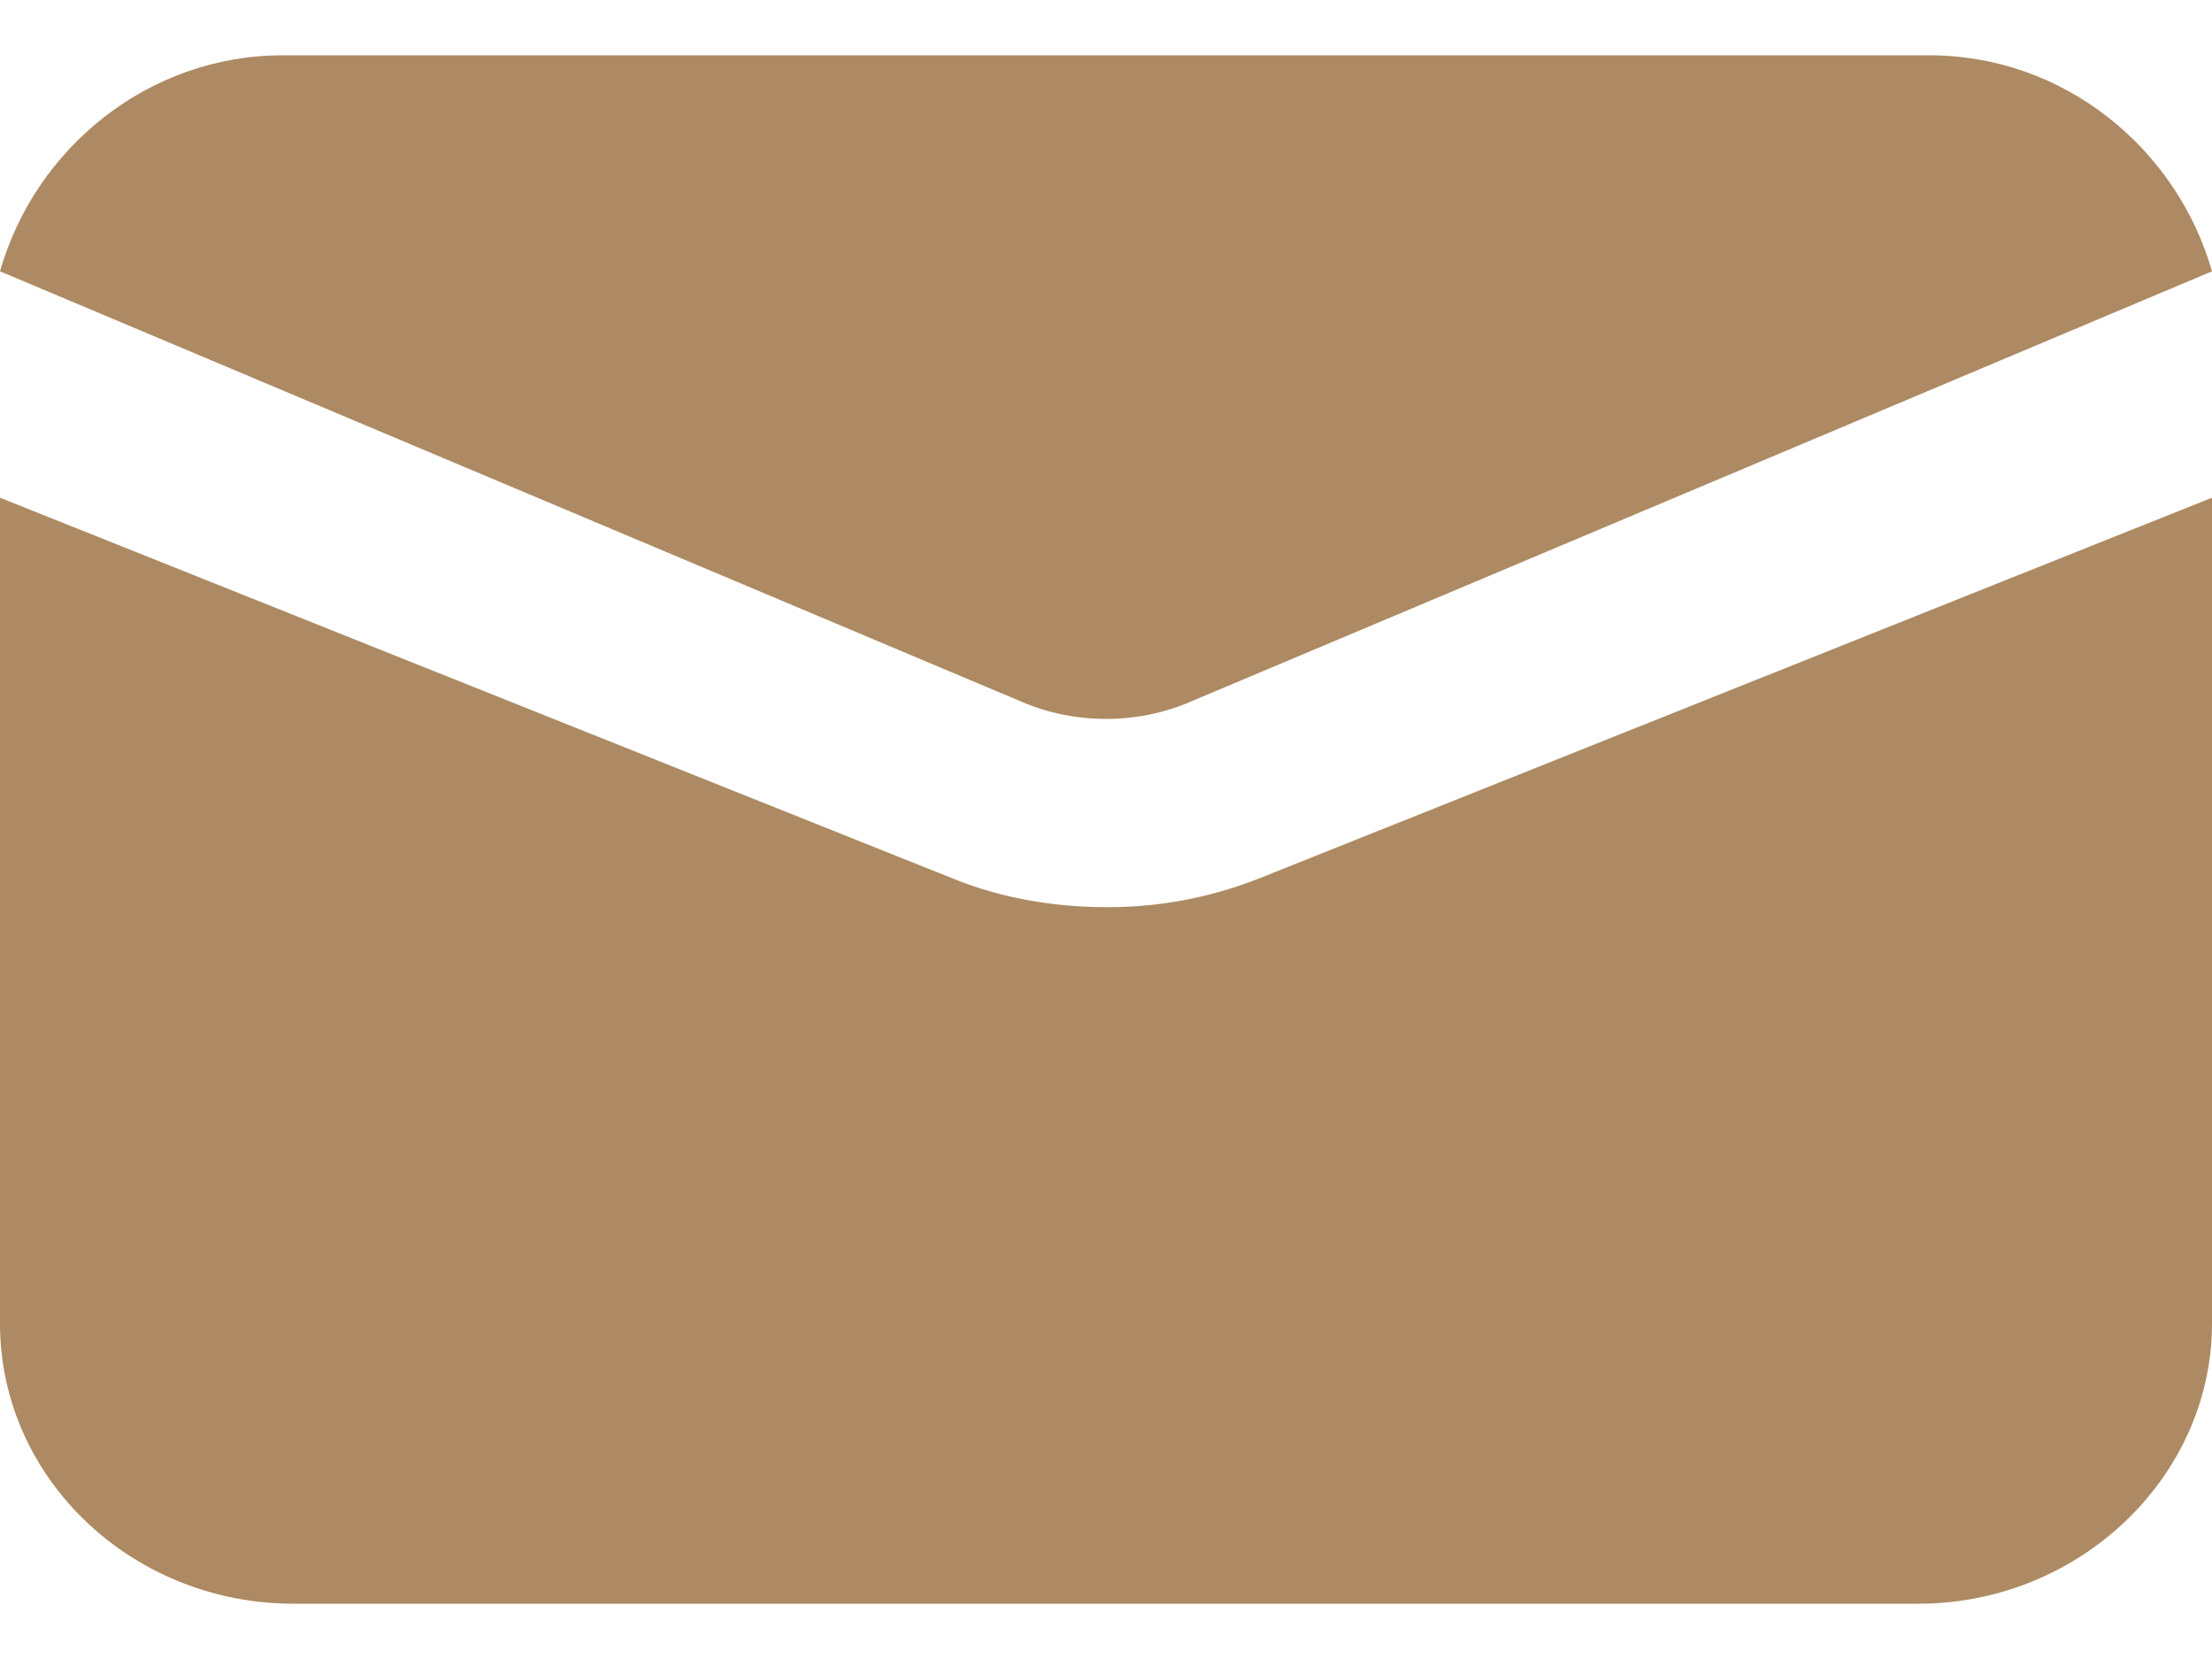 <svg xmlns="http://www.w3.org/2000/svg" width="20" height="15" viewBox="0 0 20 15"><g><g><g><path fill="#ad8a63" d="M9.223 6.339c.49.215 1.065.215 1.554 0L20 2.453C19.68 1.337 18.658.5 17.444.5H2.556C1.342.5.319 1.337 0 2.453z"/></g><g><path fill="#ad8a63" d="M11.39 7.94a3.698 3.698 0 0 1-1.39.262c-.463 0-.947-.08-1.39-.261L0 4.5v7.465C0 13.373 1.2 14.5 2.653 14.5h14.694C18.8 14.5 20 13.353 20 11.965V4.5z"/></g></g></g></svg>
